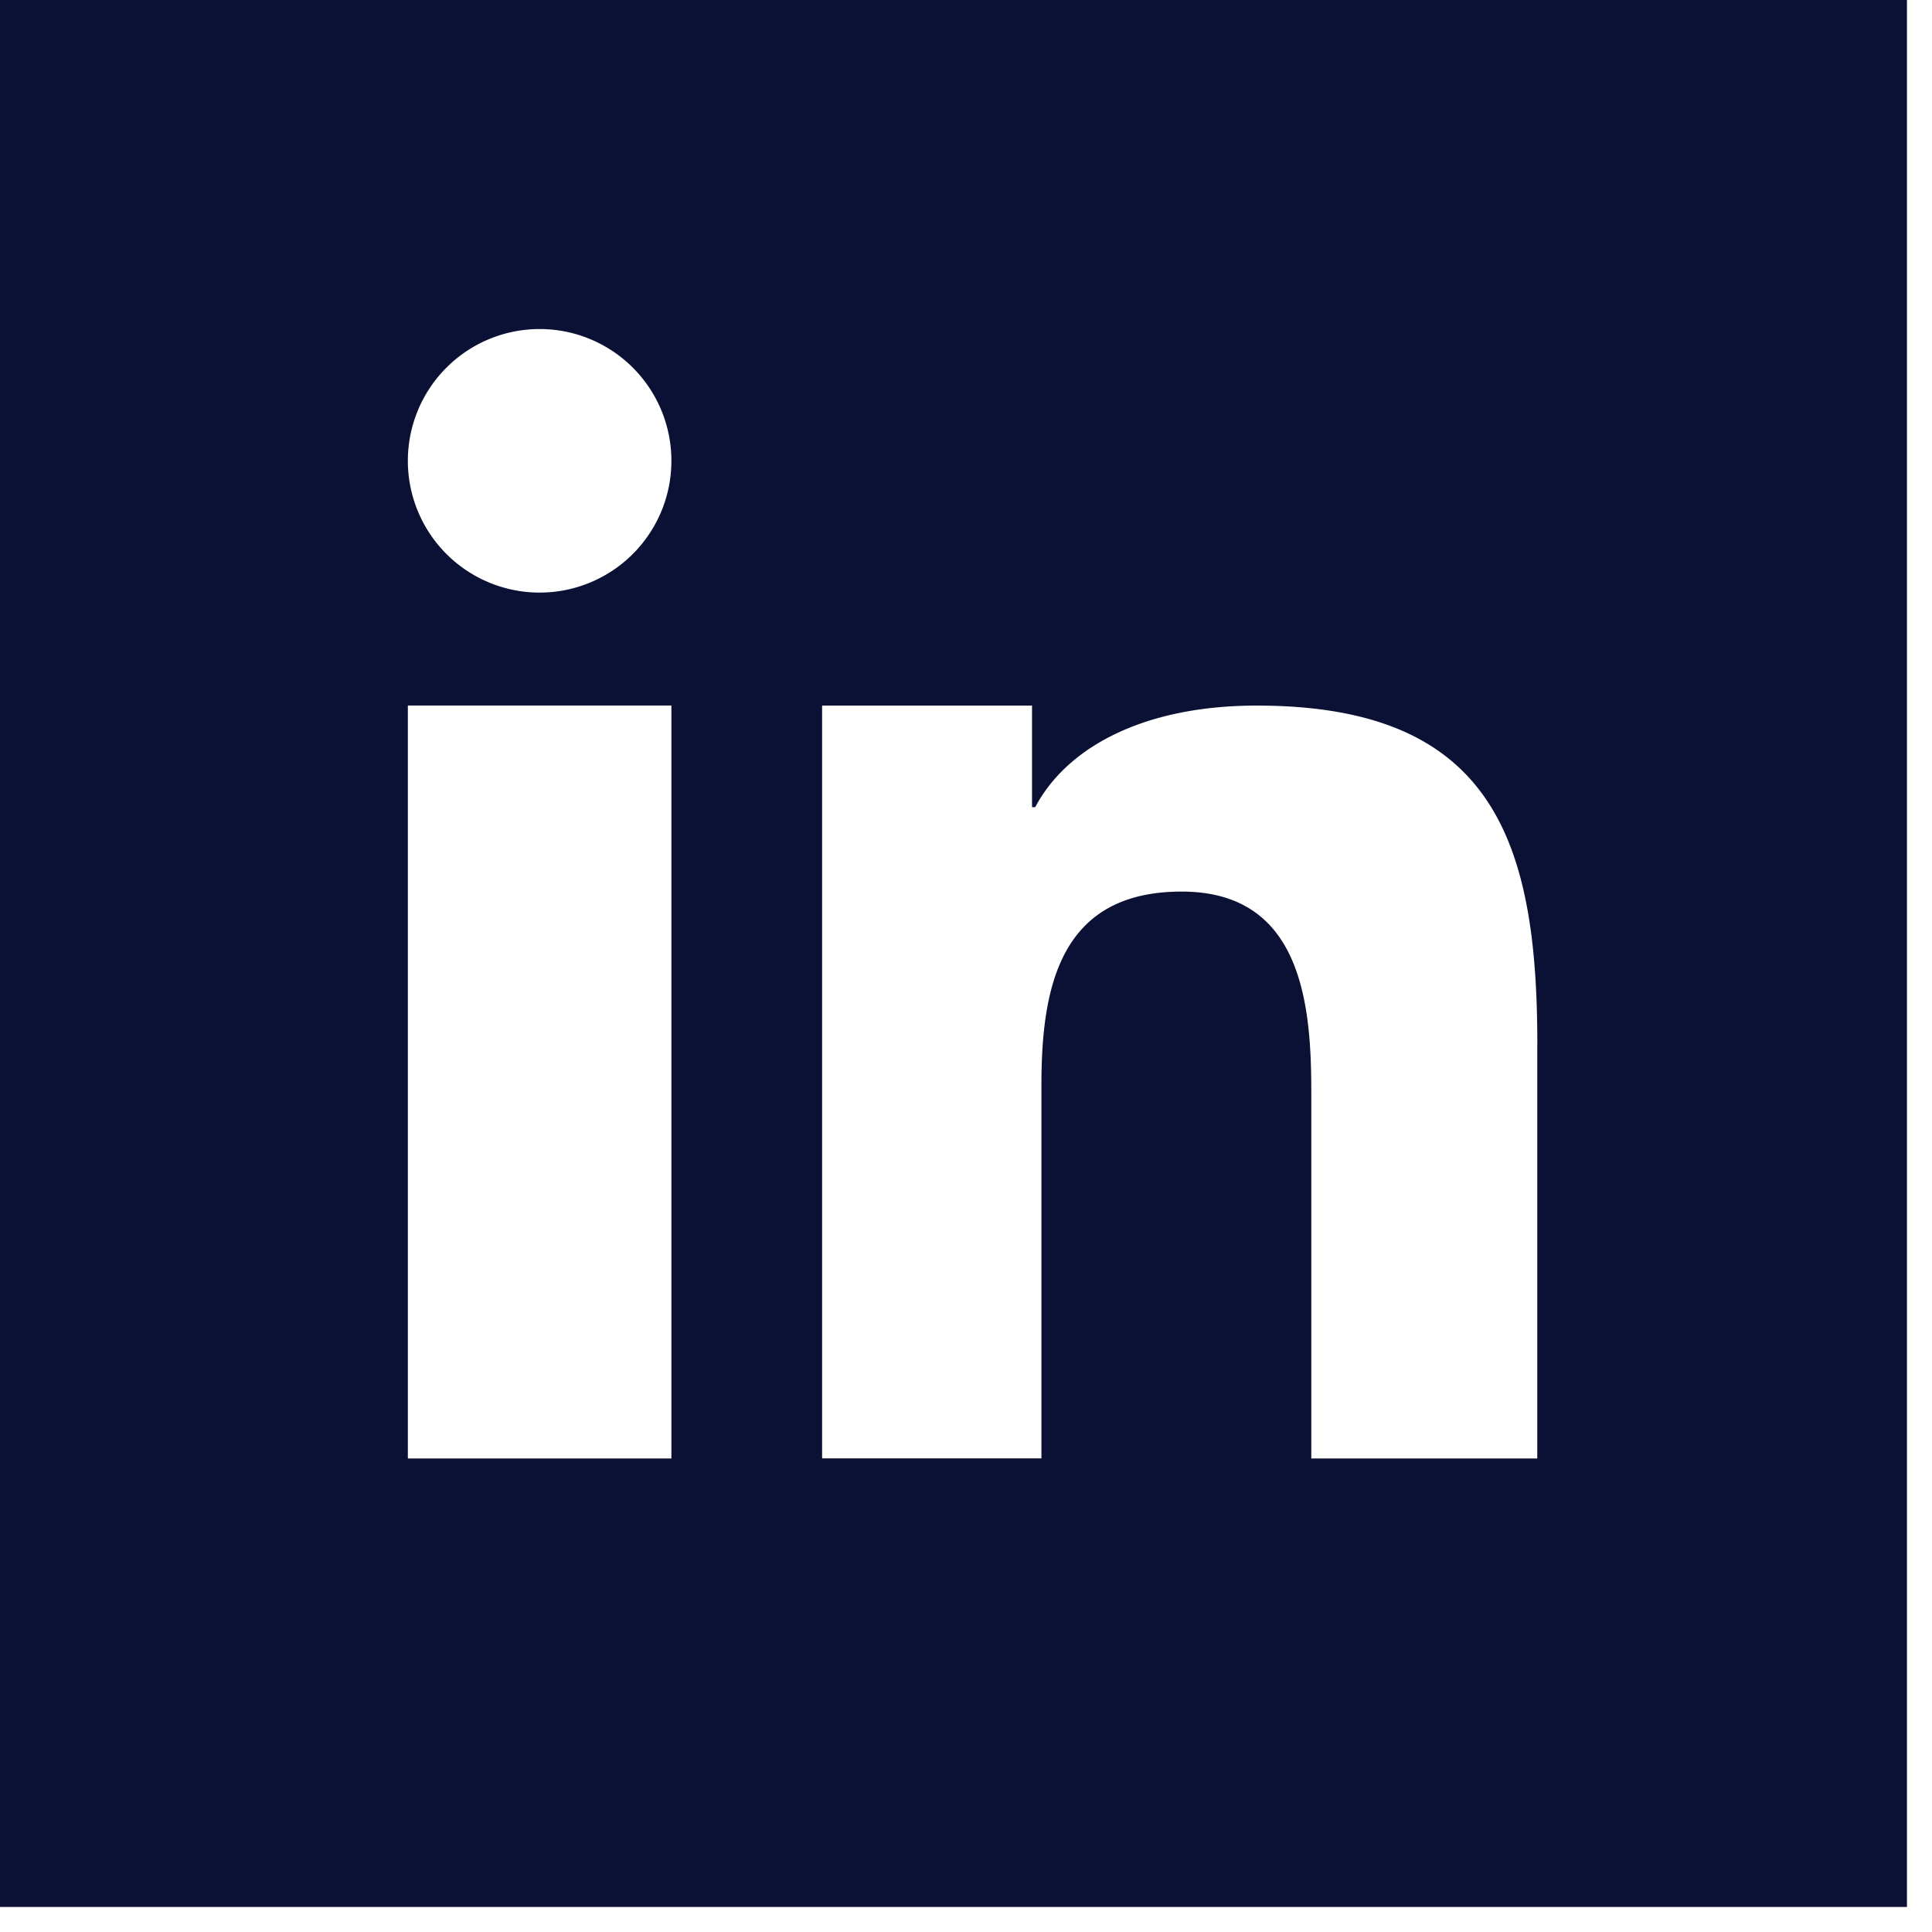 <?xml version="1.0" encoding="UTF-8"?> <svg xmlns="http://www.w3.org/2000/svg" width="29" height="29" viewBox="0 0 29 29"><path fill="#0A1134" fill-rule="evenodd" d="M23.075 15.682v6.21h-3.392v-5.506c0-1.314-.144-3.003-1.945-3.003-1.827 0-2.106 1.43-2.106 2.908v5.6H12.34v-11.3h3.151v1.525h.048c.47-.891 1.616-1.525 3.325-1.525 2.88 0 3.858 1.34 4.126 3.47.062.499.086 1.04.086 1.62zM8.1 8.895a1.978 1.978 0 1 1 0-3.956 1.978 1.978 0 0 1 0 3.956zm1.978 4.027v8.97H6.122V10.59h3.956v2.332zM0 28.624h28.624V0H0v28.624z"></path></svg> 